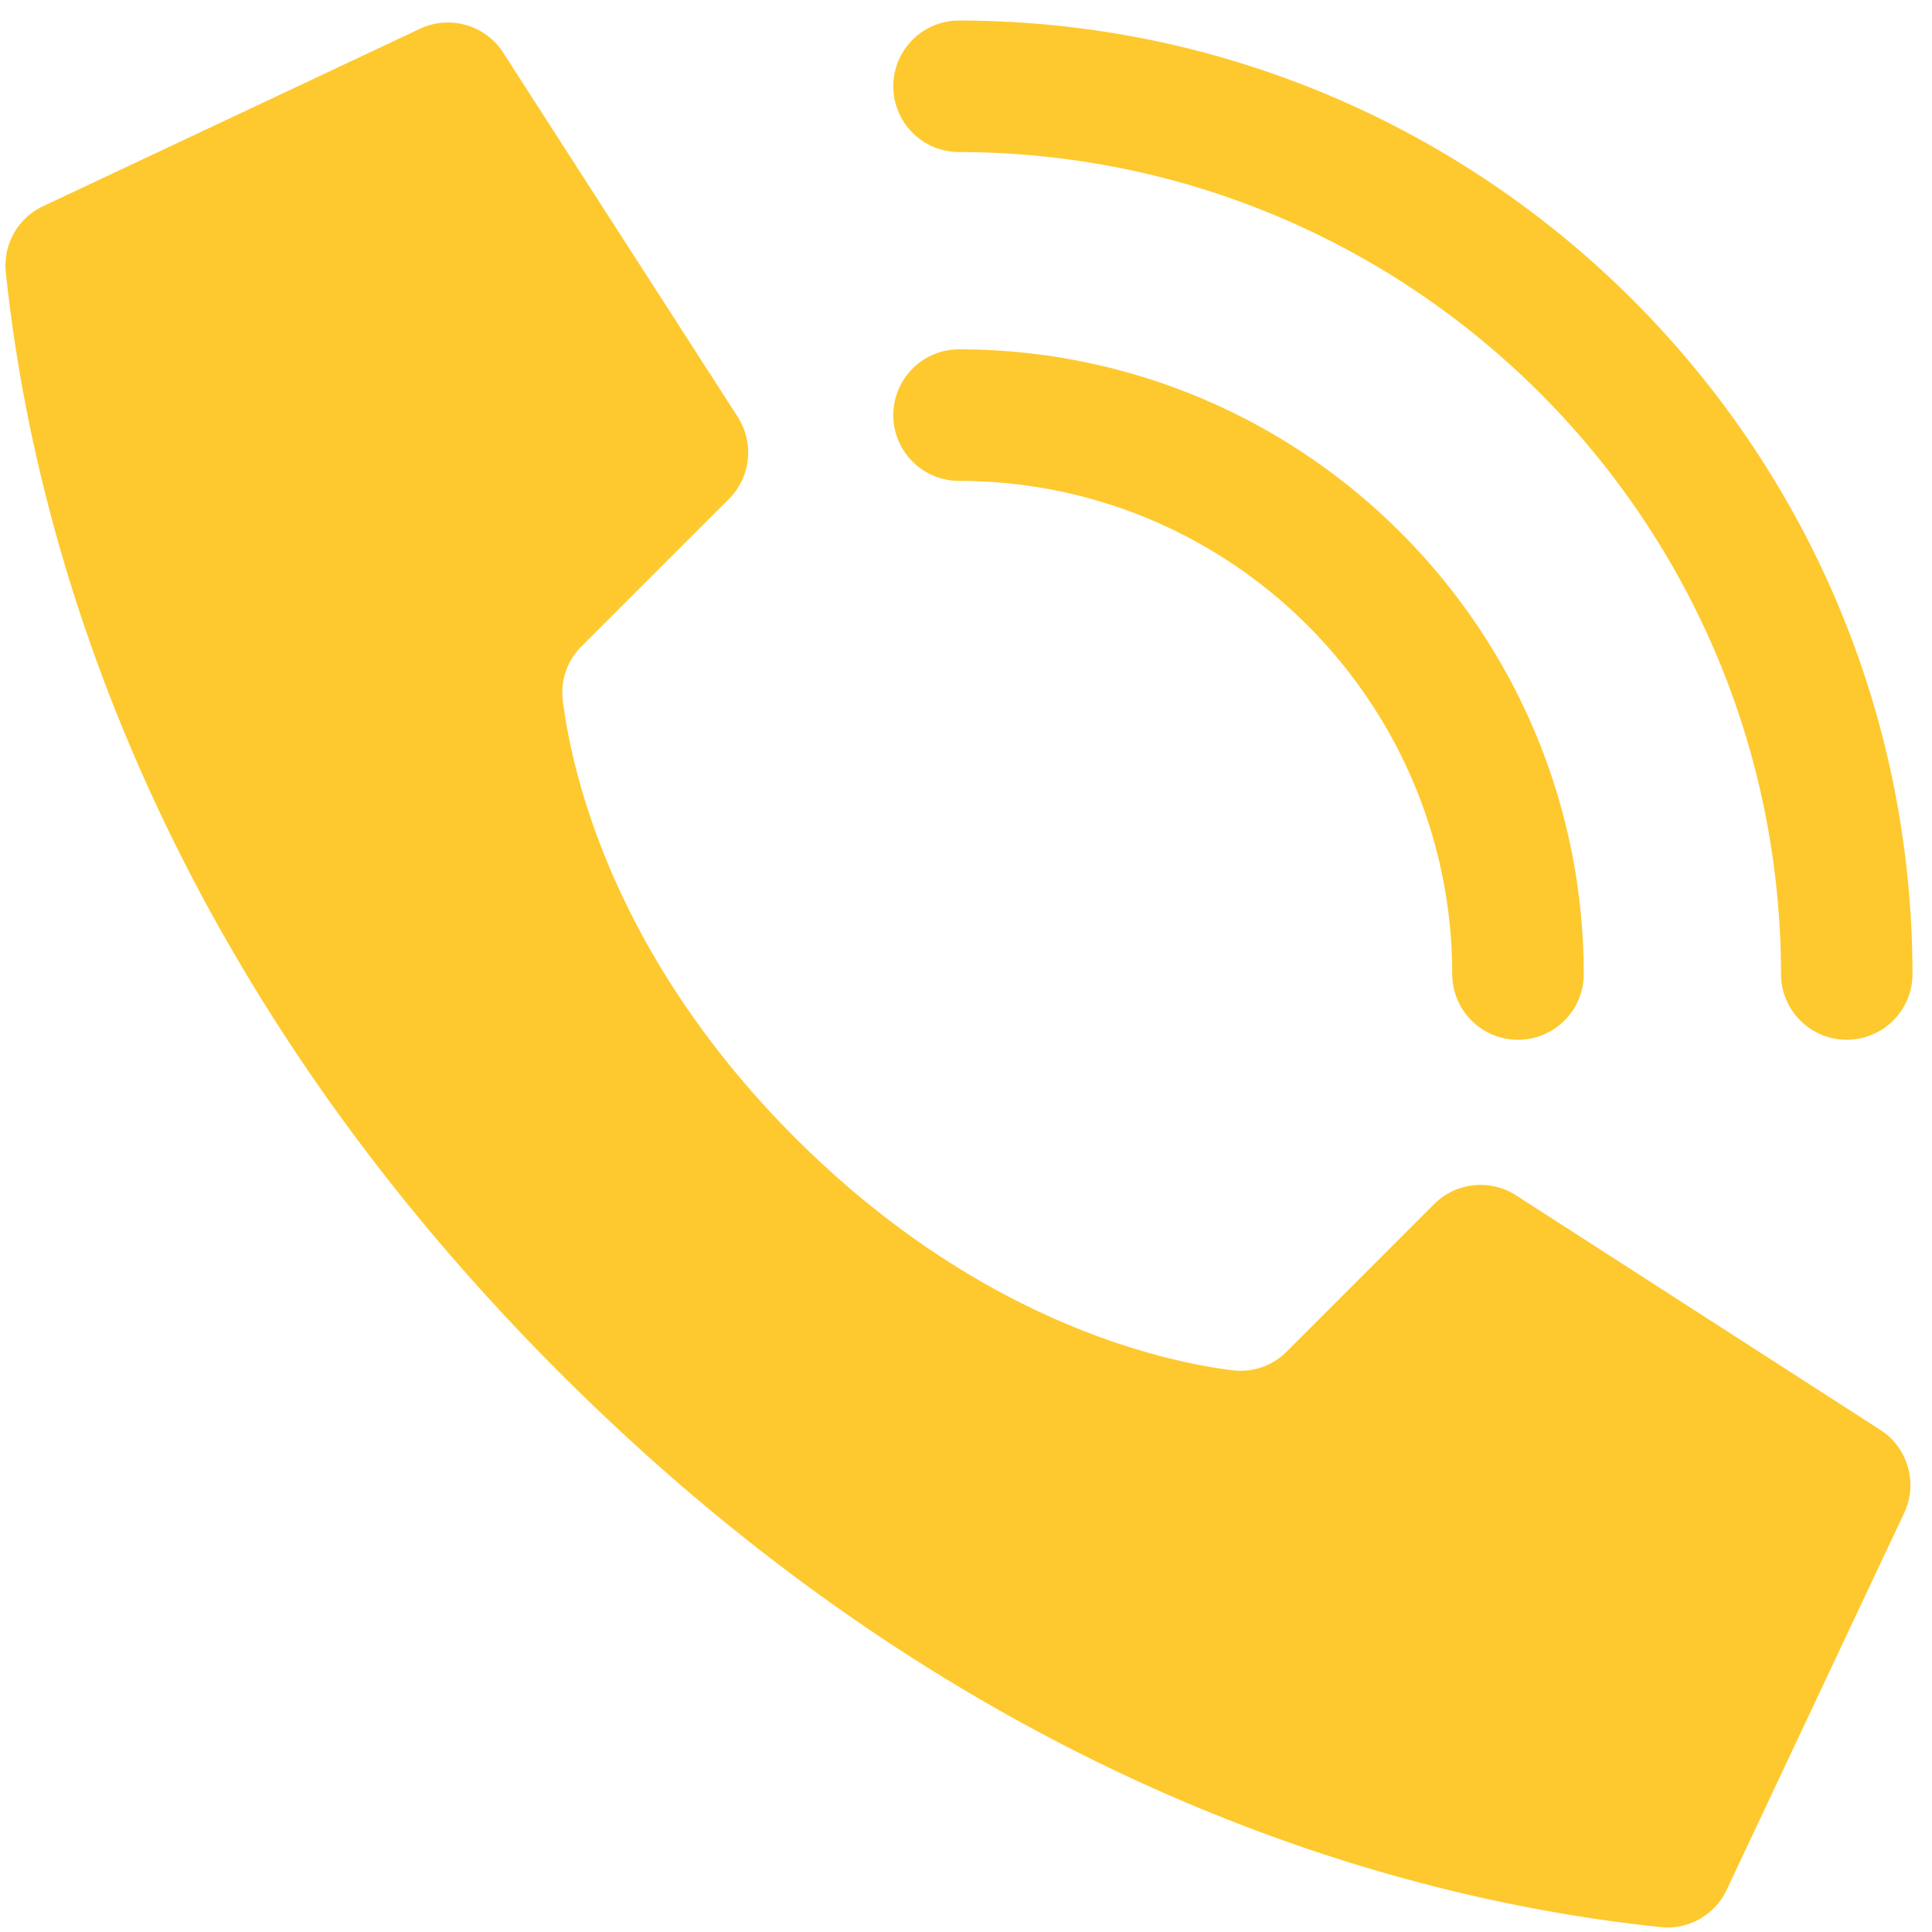 <svg xmlns="http://www.w3.org/2000/svg" width="40" height="40" viewBox="0 0 40 40"><g><g><g><path fill="#fec92e" d="M16.464 23.558c-3.768-3.769-4.62-7.537-4.811-9.047-.054-.417.09-.836.389-1.132l3.05-3.049a1.361 1.361 0 0 0 .191-1.684l-4.855-7.54A1.361 1.361 0 0 0 8.664.61L.869 4.28c-.508.25-.806.79-.749 1.353.409 3.88 2.1 13.419 11.474 22.793 9.373 9.374 18.91 11.064 22.792 11.473a1.354 1.354 0 0 0 1.352-.749l3.671-7.795c.313-.626.1-1.388-.493-1.76l-7.54-4.855a1.361 1.361 0 0 0-1.684.19l-3.049 3.05a1.353 1.353 0 0 1-1.132.39c-1.51-.193-5.278-1.044-9.047-4.812z"/></g><g><path fill="#fec92e" d="M31.428 21.527c-.752 0-1.361-.61-1.361-1.361-.007-5.637-4.574-10.204-10.21-10.21a1.361 1.361 0 0 1 0-2.724c7.139.008 12.925 5.794 12.933 12.934 0 .752-.61 1.361-1.362 1.361z"/></g><g><path fill="#fec92e" d="M38.235 21.527c-.752 0-1.361-.61-1.361-1.361-.01-9.394-7.624-17.007-17.018-17.018a1.361 1.361 0 0 1 0-2.723c10.898.012 19.729 8.843 19.74 19.74a1.361 1.361 0 0 1-1.36 1.362z"/></g></g></g></svg>
